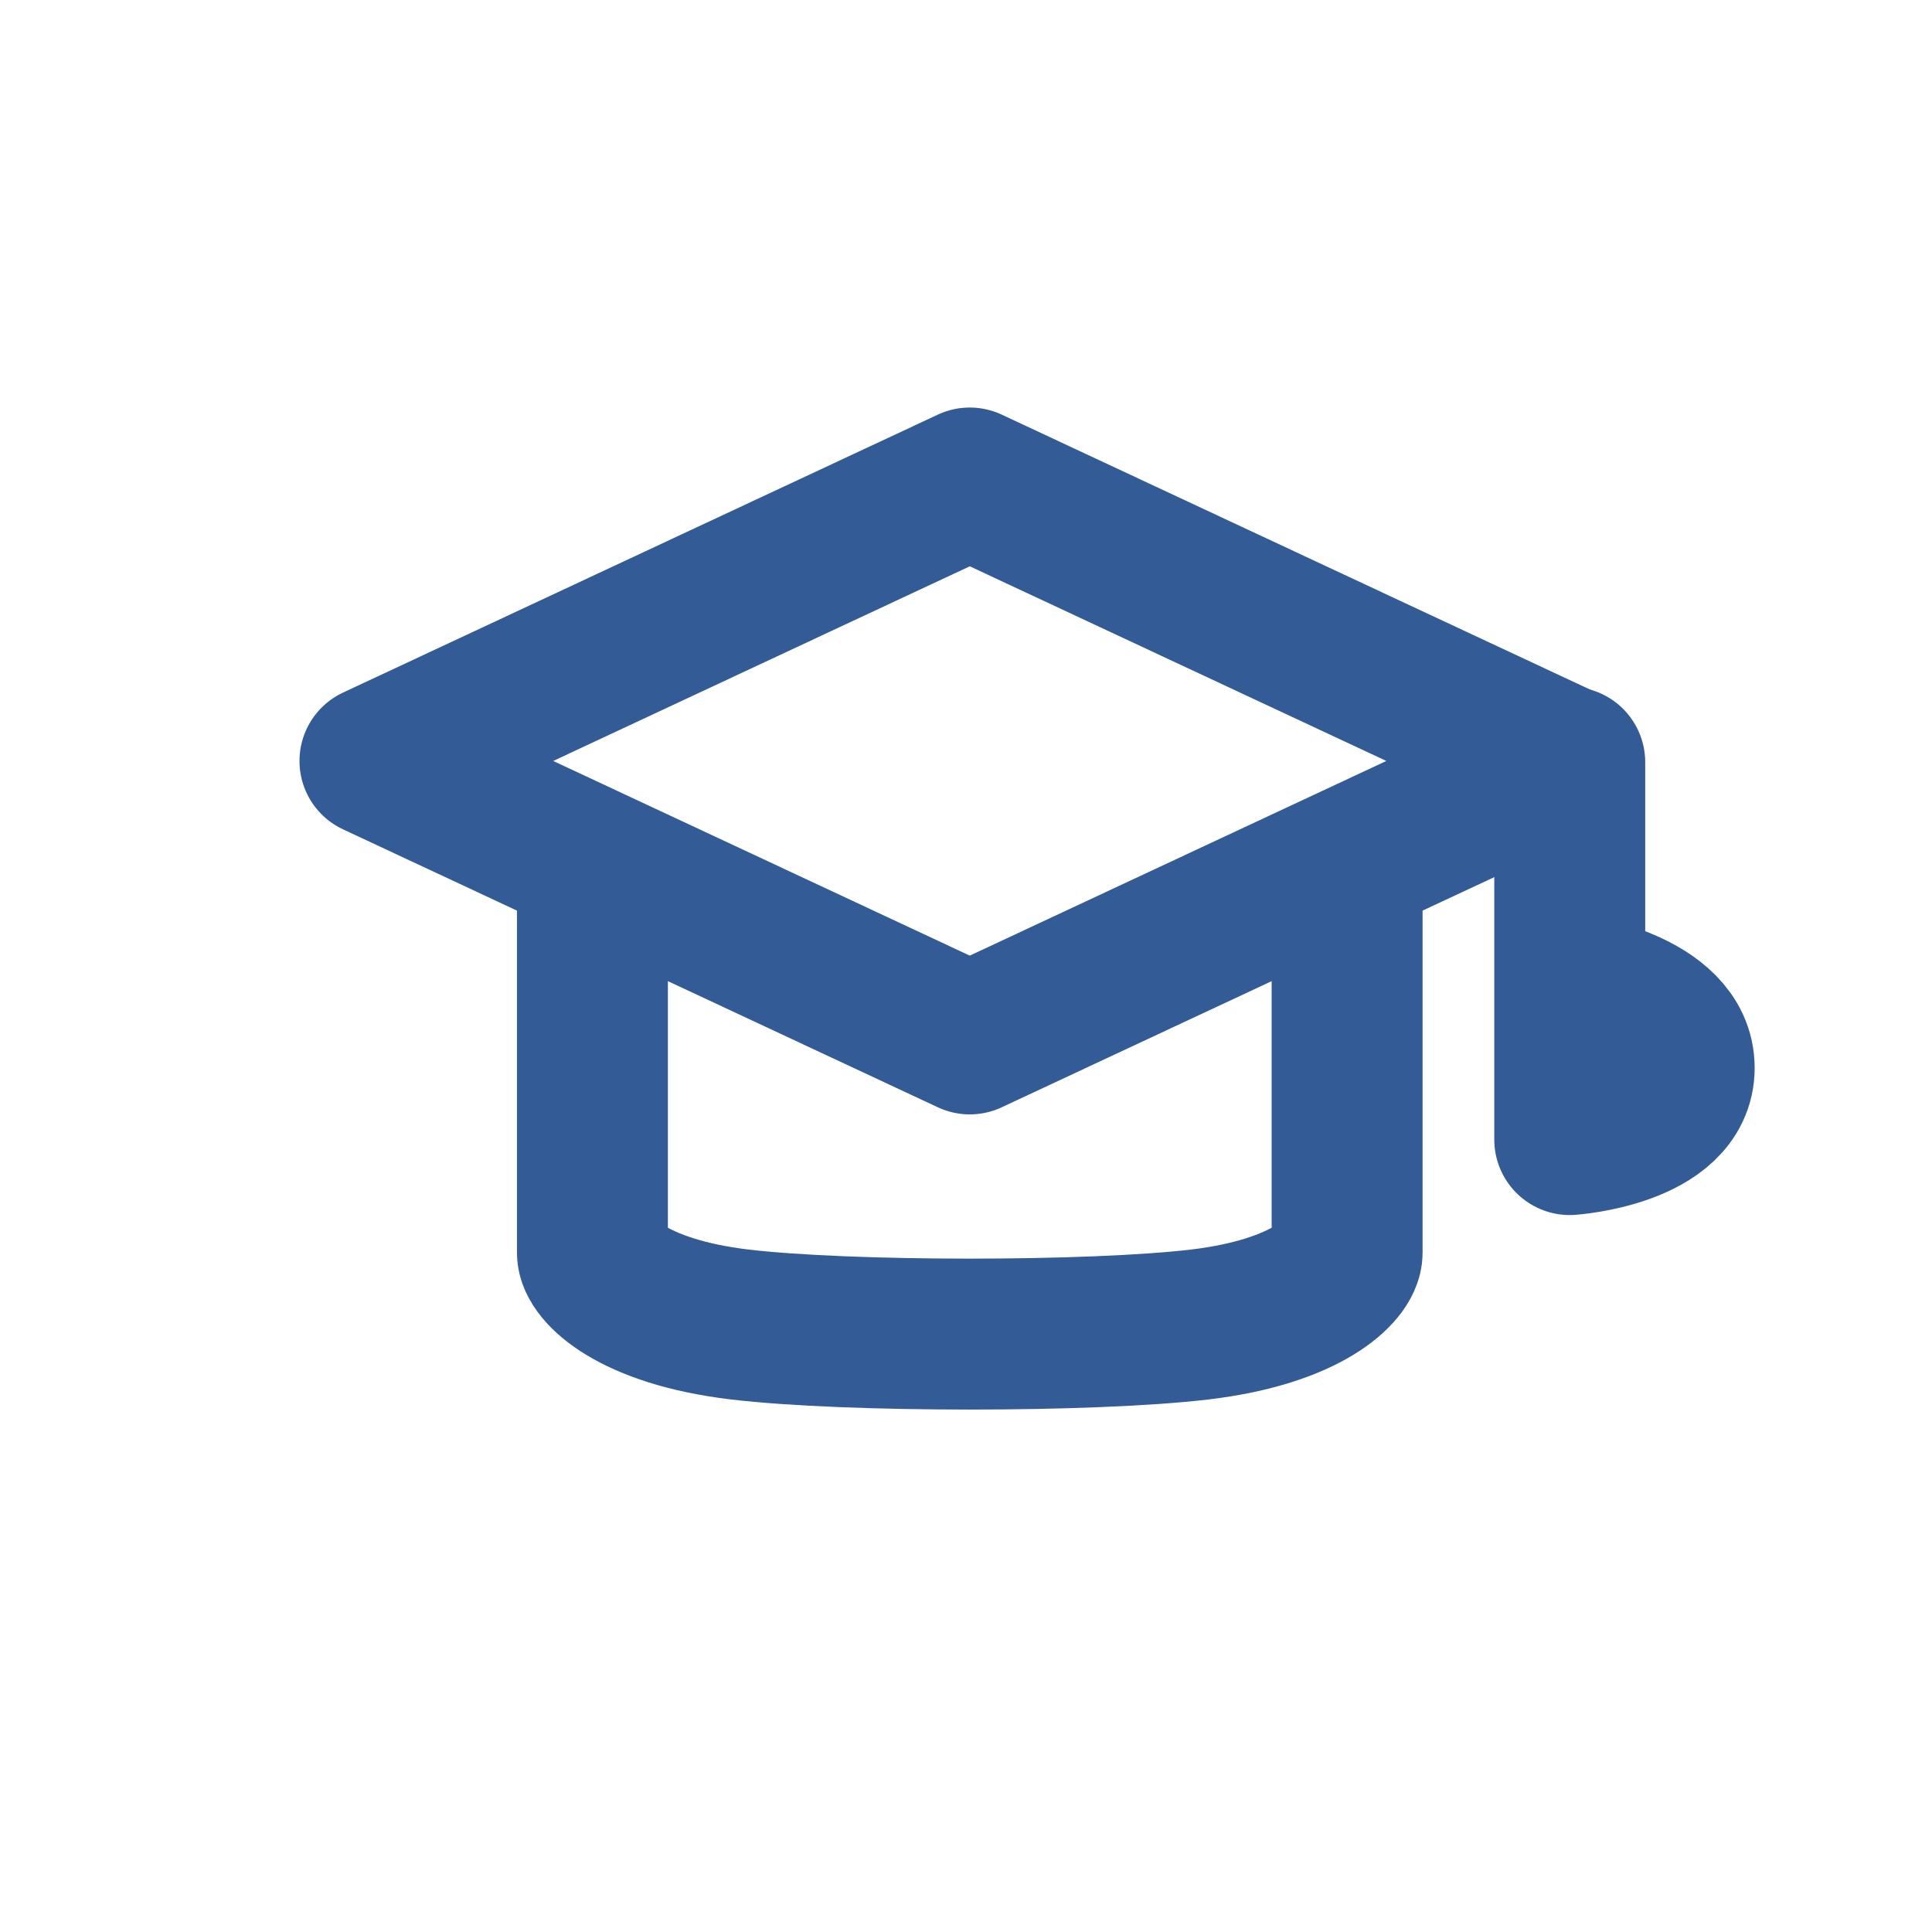 <svg width="256" height="256" viewBox="0 0 256 256" fill="none" xmlns="http://www.w3.org/2000/svg">
<rect width="256" height="256" fill="white"/>
<path d="M49.683 100.831L128.5 64L207.317 100.831L128.5 137.662L49.683 100.831Z" stroke="#335b95" stroke-width="20" stroke-linejoin="round"/>
<path d="M178.5 116V166C178.5 168.333 173.3 173.8 159 175.5C144.7 177.2 112.3 177.2 98 175.5C83.7 173.8 78.5 168.333 78.5 166V116" stroke="#335b95" stroke-width="20" stroke-linecap="round" stroke-linejoin="round"/>
<path d="M208 101V151C208 151 222.5 150 222.5 141.5C222.5 133 208 131 208 131" stroke="#335b95" stroke-width="20" stroke-linecap="round" stroke-linejoin="round"/>
</svg>
